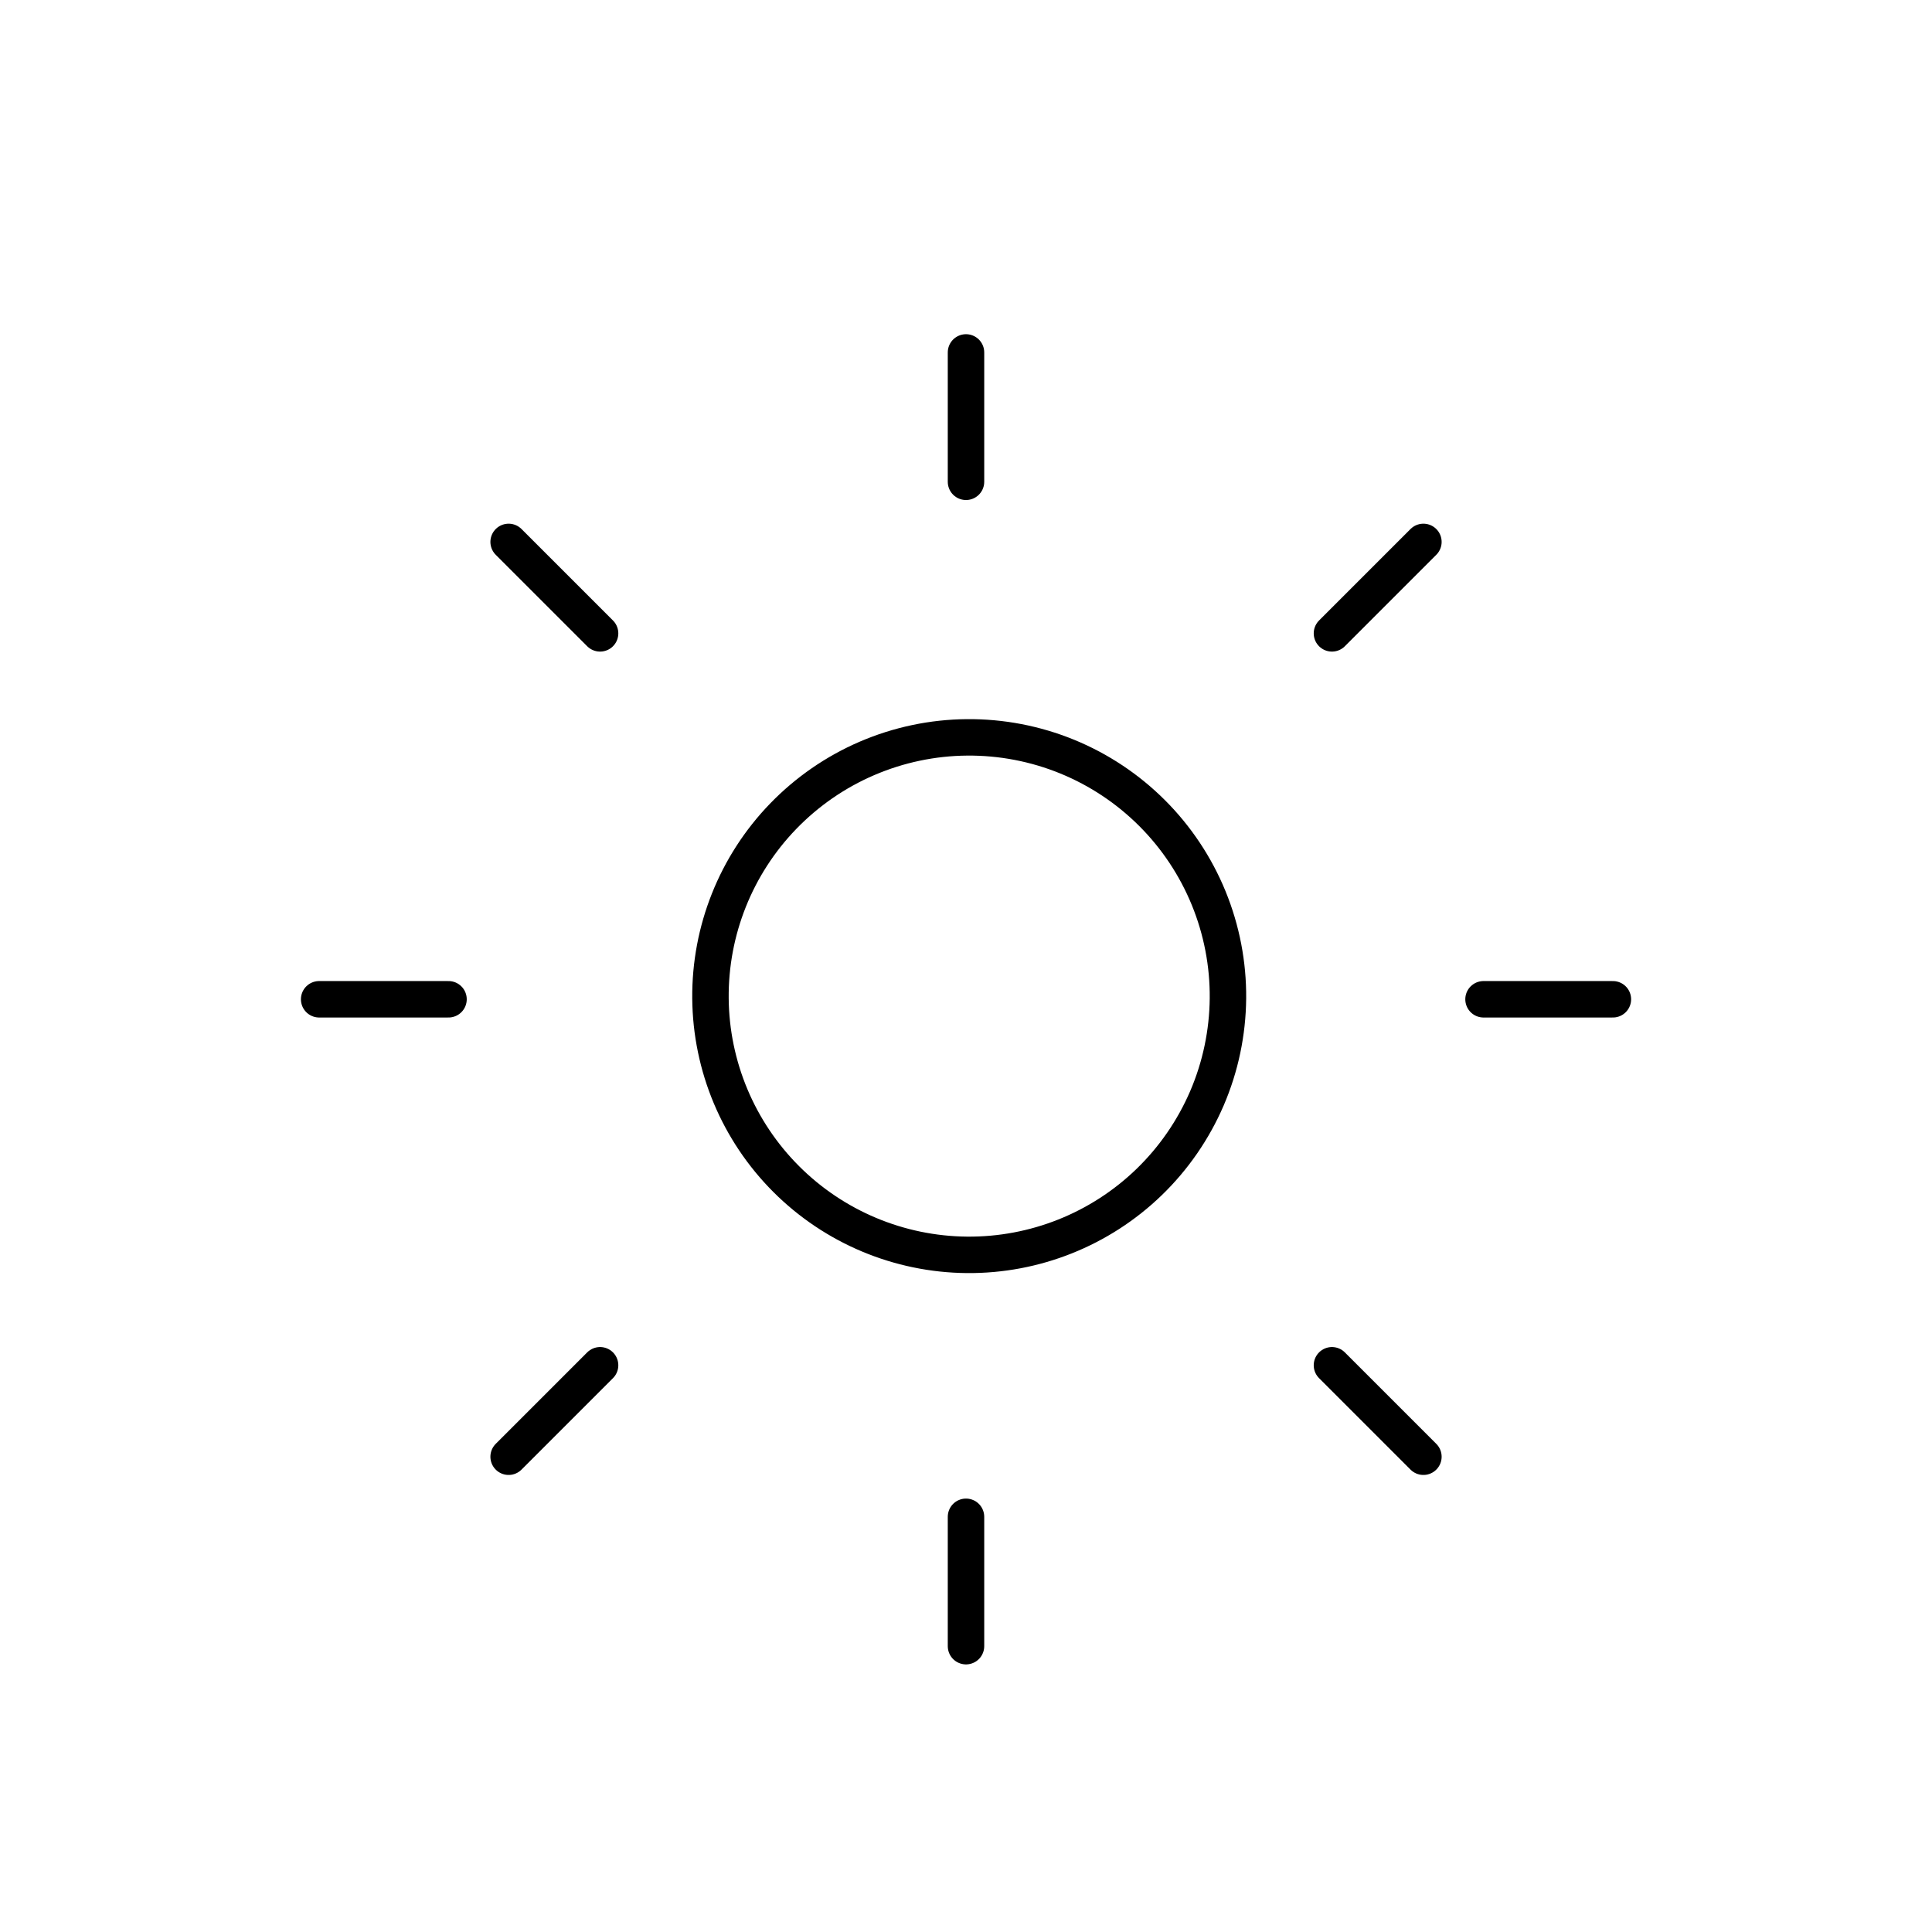 <svg width="53" height="53" viewBox="0 0 53 53" fill="none" xmlns="http://www.w3.org/2000/svg">
<path d="M16.462 37.453L13.953 39.962M16.462 17.375L13.953 14.866M36.539 17.375L39.048 14.866M36.539 37.453L39.048 39.962M12.304 27.413H8.755M26.5 13.217V9.668M40.697 27.413H44.246M26.5 41.61V45.159M31.519 32.432C32.197 31.777 32.737 30.994 33.11 30.128C33.482 29.262 33.677 28.33 33.686 27.388C33.694 26.445 33.514 25.511 33.157 24.638C32.8 23.766 32.273 22.973 31.607 22.307C30.94 21.64 30.148 21.113 29.276 20.756C28.403 20.399 27.468 20.22 26.526 20.228C25.583 20.236 24.652 20.432 23.786 20.804C22.92 21.176 22.137 21.717 21.482 22.395C20.189 23.733 19.474 25.526 19.49 27.388C19.506 29.249 20.252 31.029 21.568 32.345C22.884 33.661 24.665 34.408 26.526 34.424C28.387 34.44 30.18 33.725 31.519 32.432Z" stroke="black" stroke-linecap="round" stroke-linejoin="round"/>
</svg>
